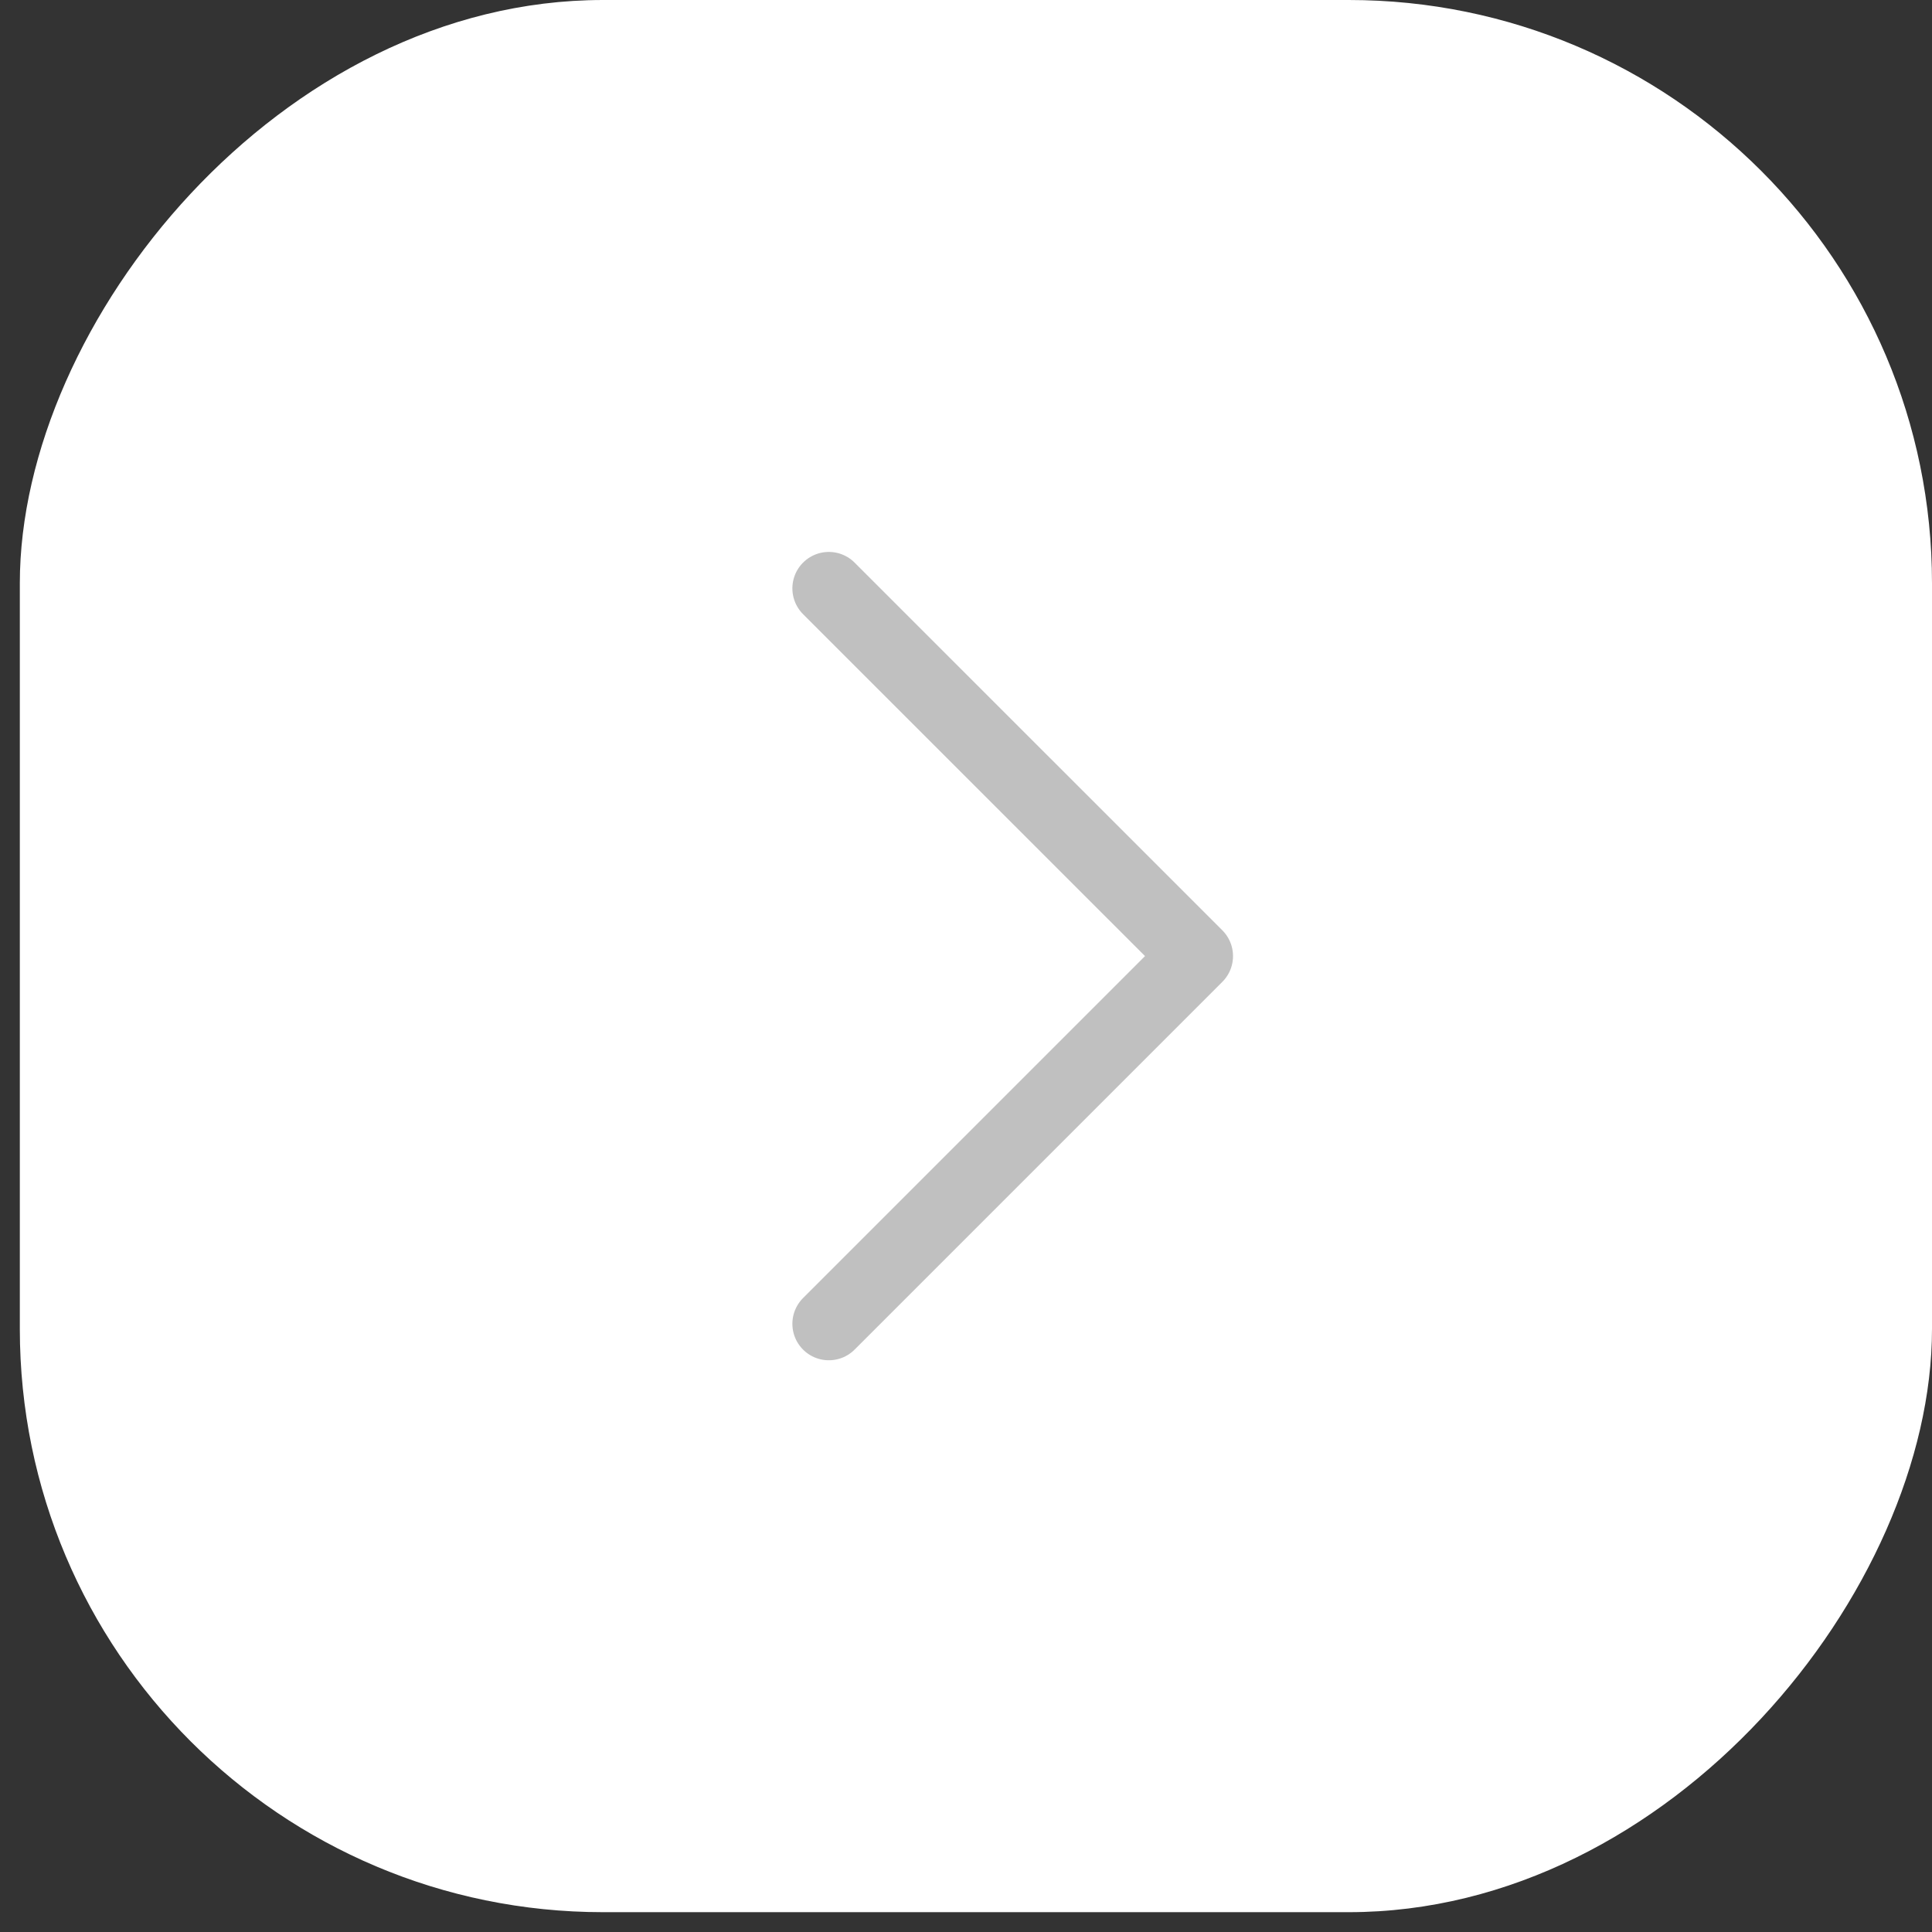 <?xml version="1.0" encoding="UTF-8"?> <svg xmlns="http://www.w3.org/2000/svg" width="53" height="53" viewBox="0 0 53 53" fill="none"><rect x="0" y="0" width="53" height="53" fill="#333333" stroke="none"/> <rect width="52.456" height="52.456" rx="16" transform="matrix(-1 0 0 1 53 0)" fill="white"></rect> <path fill-rule="evenodd" clip-rule="evenodd" d="M22.737 16.141L32.825 26.228L22.737 36.316" fill="white"></path> <path d="M22.737 16.141L32.825 26.228L22.737 36.316" stroke="#C0C0C0" stroke-width="2" stroke-linecap="round" stroke-linejoin="round"></path> </svg> 